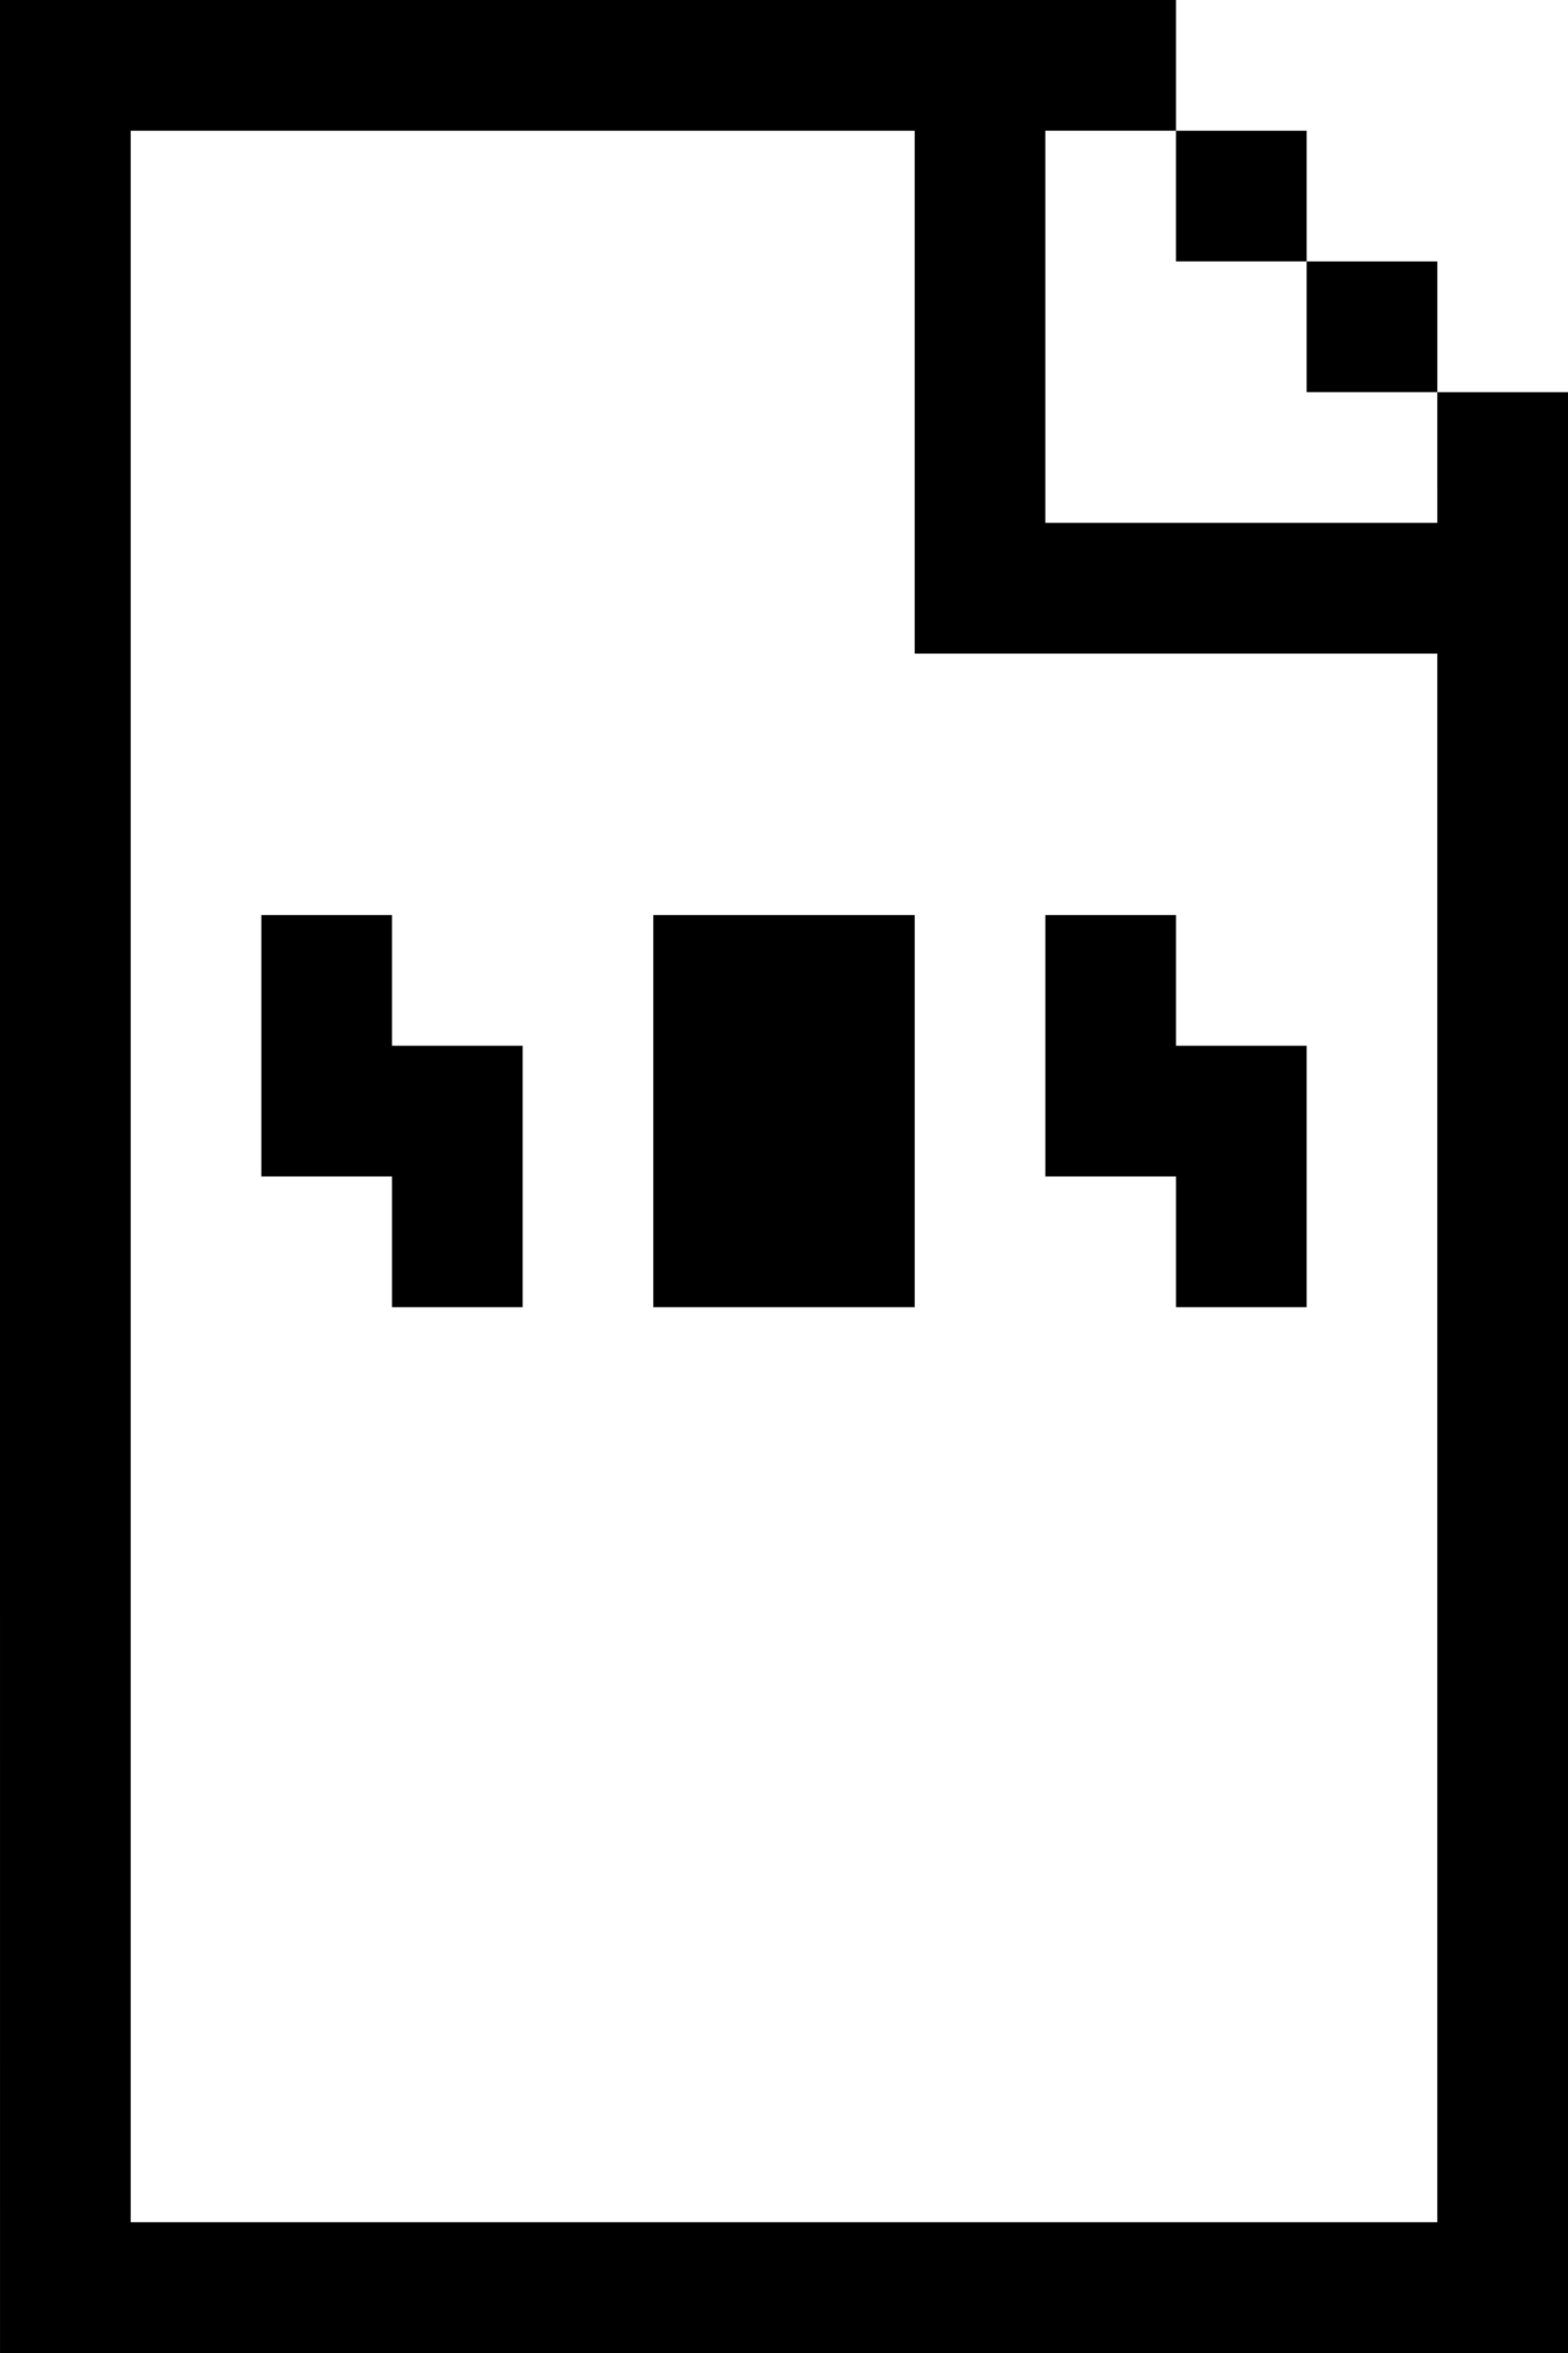 <?xml version="1.0" encoding="UTF-8" standalone="no"?>
<!-- Created with Inkscape (http://www.inkscape.org/) -->

<svg
   width="63.5mm"
   height="95.25mm"
   viewBox="0 0 63.5 95.25"
   version="1.1"
   id="svg8"
   inkscape:version="1.2.2 (b0a8486541, 2022-12-01)"
   sodipodi:docname="404.file.svg"
   xmlns:inkscape="http://www.inkscape.org/namespaces/inkscape"
   xmlns:sodipodi="http://sodipodi.sourceforge.net/DTD/sodipodi-0.dtd"
   xmlns="http://www.w3.org/2000/svg"
   xmlns:svg="http://www.w3.org/2000/svg"
   xmlns:rdf="http://www.w3.org/1999/02/22-rdf-syntax-ns#"
   xmlns:cc="http://creativecommons.org/ns#"
   xmlns:dc="http://purl.org/dc/elements/1.1/">
  <defs
     id="defs2" />
  <sodipodi:namedview
     id="base"
     pagecolor="#ffffff"
     bordercolor="#666666"
     borderopacity="1.0"
     inkscape:pageopacity="0.0"
     inkscape:pageshadow="2"
     inkscape:zoom="1.4"
     inkscape:cx="218.57143"
     inkscape:cy="195.35714"
     inkscape:document-units="mm"
     inkscape:current-layer="layer1"
     showgrid="false"
     inkscape:window-width="1908"
     inkscape:window-height="1045"
     inkscape:window-x="4"
     inkscape:window-y="27"
     inkscape:window-maximized="1"
     fit-margin-top="0"
     fit-margin-left="0"
     fit-margin-right="0"
     fit-margin-bottom="0"
     inkscape:showpageshadow="2"
     inkscape:pagecheckerboard="0"
     inkscape:deskcolor="#d1d1d1" />
  <g
     inkscape:label="Layer 1"
     inkscape:groupmode="layer"
     id="layer1"
     transform="translate(0,-201.75)">
    <g
       id="layer1-3"
       inkscape:label="Layer 1"
       transform="translate(-73.308,111.994)"
       style="image-rendering:optimizeQuality;fill:#000000;fill-opacity:1">
      <path
         inkscape:connector-curvature="0"
         id="path25"
         d="M 73.308,137.381 V 89.756 h 23.812 23.813 v 2.646 2.646 h 2.646 2.646 v 2.646 2.646 h 2.646 2.646 v 2.646 2.646 h 2.646 2.646 v 39.688 39.688 h -31.75 -31.75 z m 58.208,10.583 v -31.75 H 120.933 110.35 V 105.631 95.047 h -15.875 -15.875 v 42.333 42.333 h 26.458 26.458 z m -42.333,-7.938 v -2.646 h -2.646 -2.646 v -5.292 -5.292 h 2.646 2.646 v 2.646 2.646 h 2.646 2.646 v 5.292 5.292 h -2.646 -2.646 z m 10.583,-5.292 v -7.938 h 5.292 5.292 v 7.938 7.938 h -5.292 -5.292 z m 21.167,5.292 v -2.646 h -2.646 -2.646 v -5.292 -5.292 h 2.646 2.646 v 2.646 2.646 h 2.646 2.646 v 5.292 5.292 h -2.646 -2.646 z m 10.583,-31.75 v -2.646 h -2.646 -2.646 v -2.646 -2.646 h -2.646 -2.646 v -2.646 -2.646 h -2.646 -2.646 v 7.938 7.938 h 7.938 7.938 z"
         style="fill:#000000;stroke-width:0.265;fill-opacity:1" />
    </g>
  </g>
</svg>
